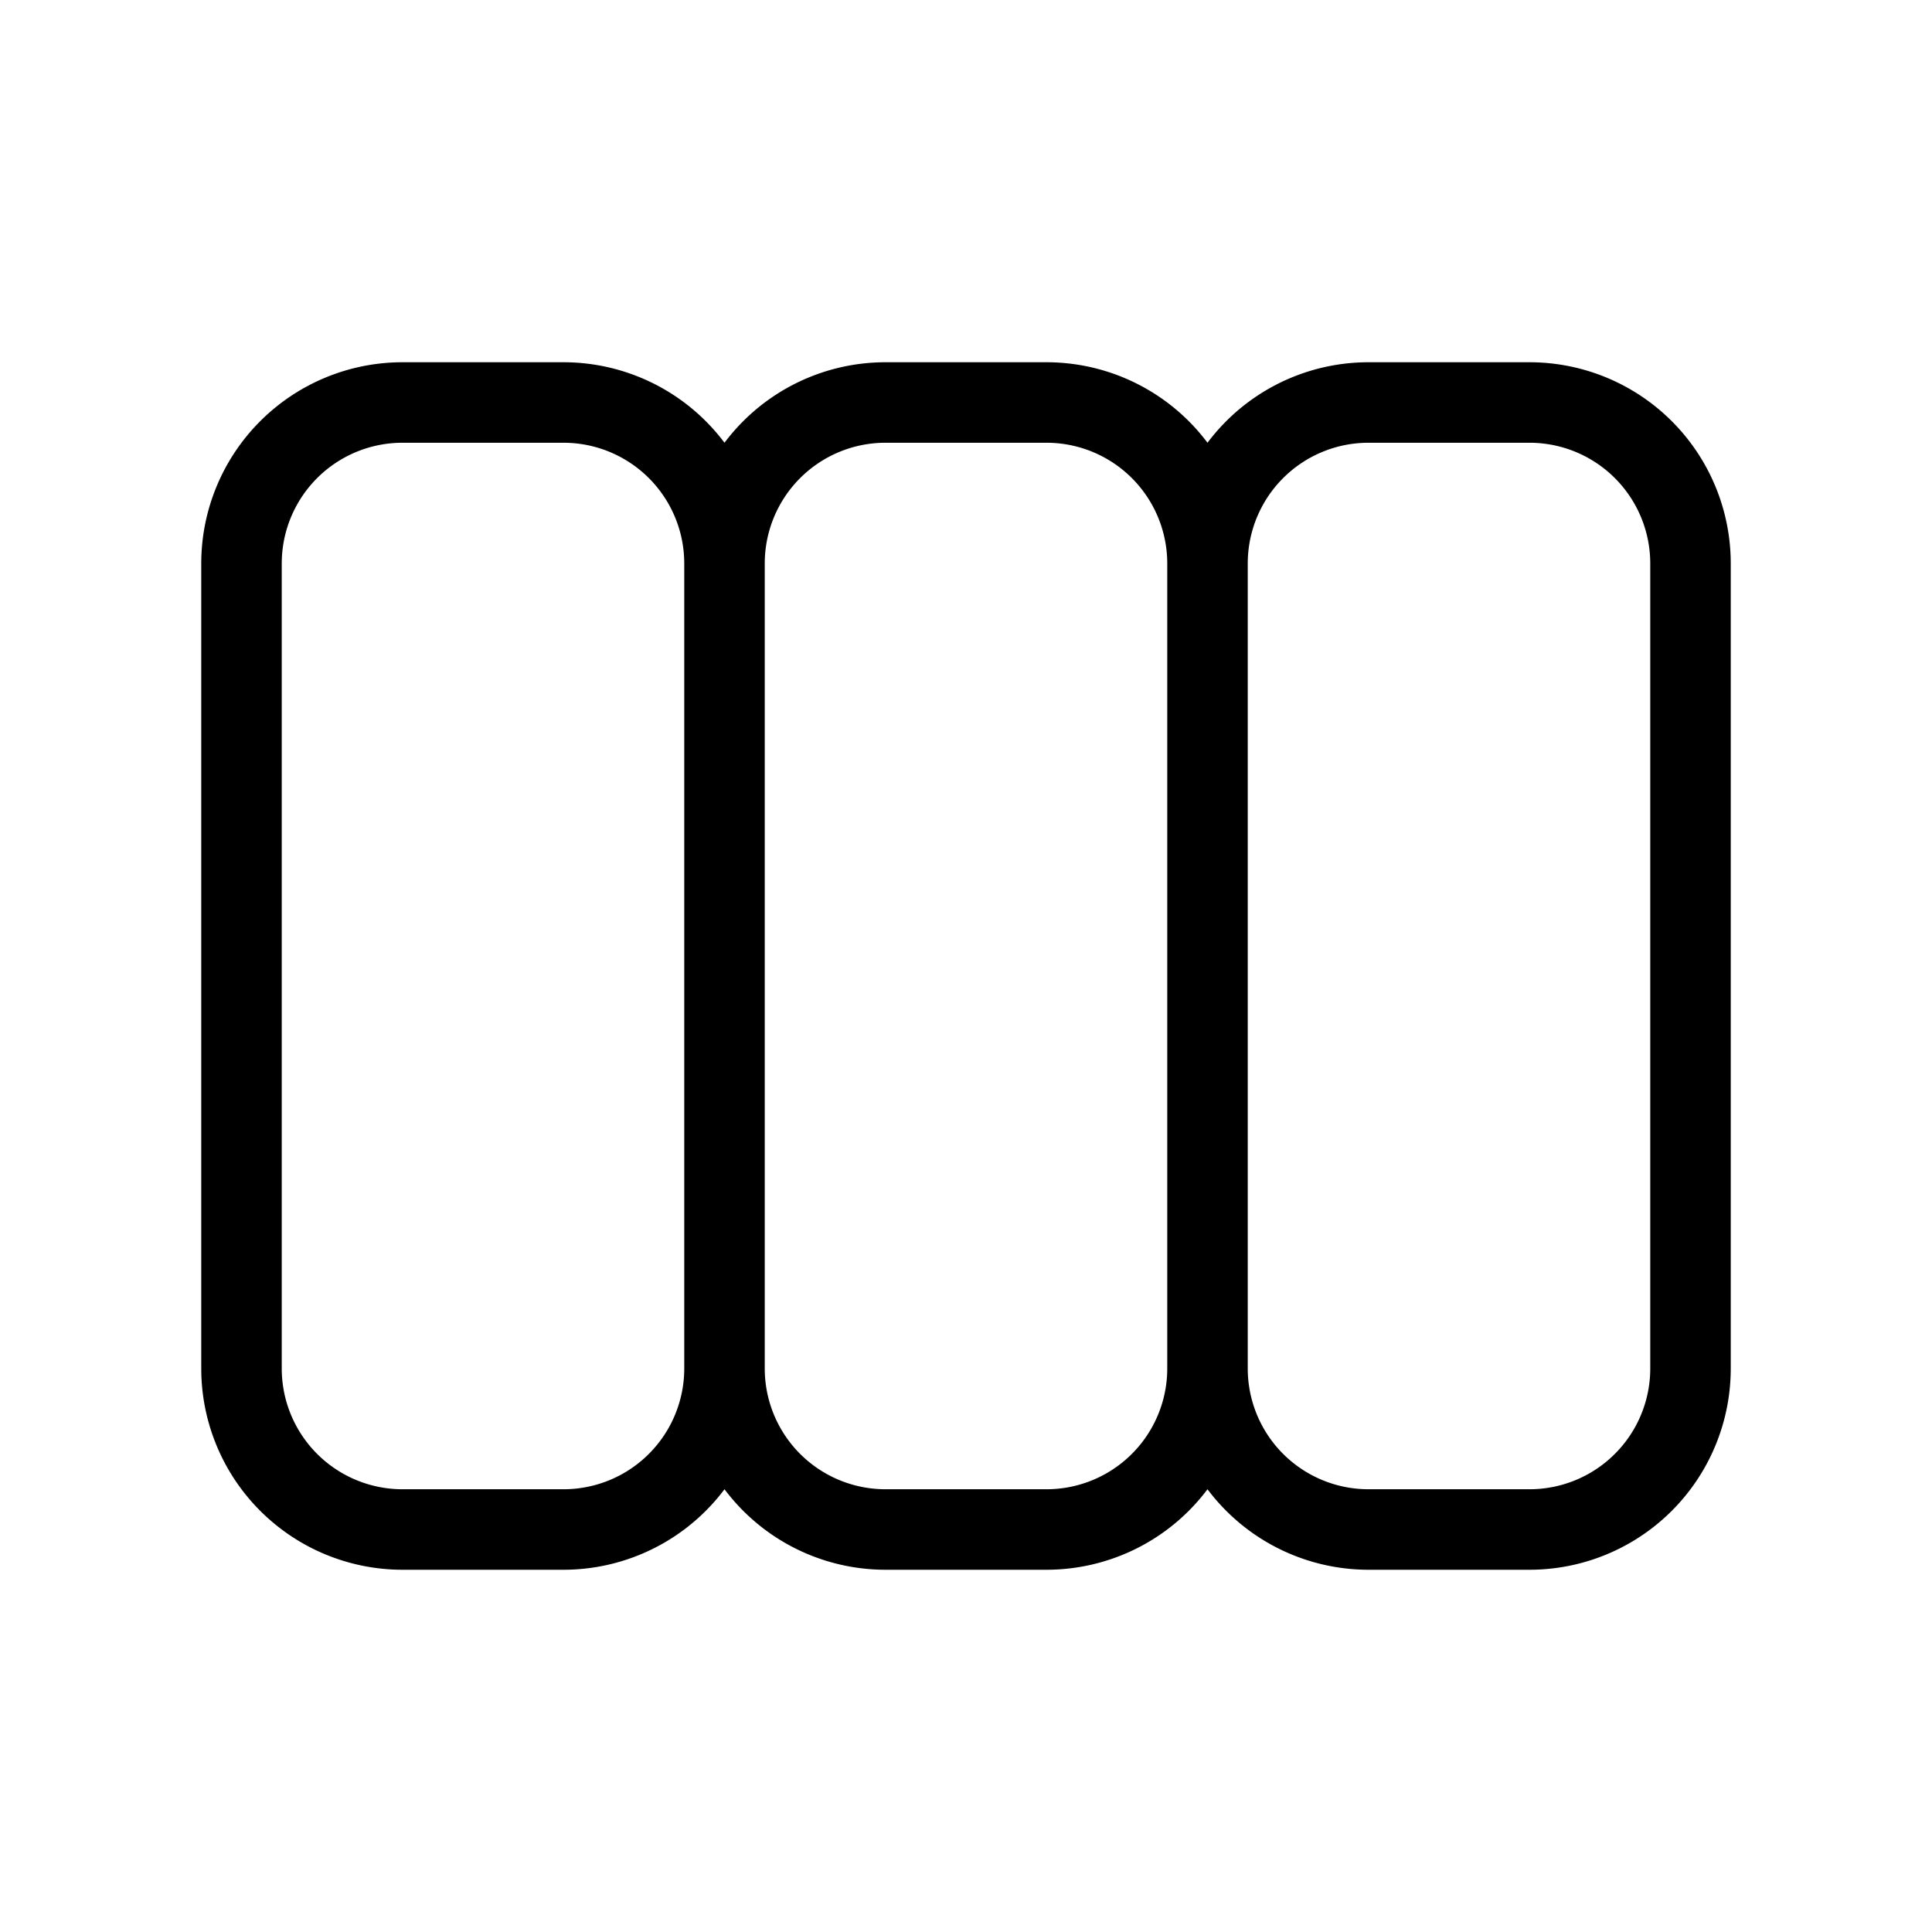 <svg xmlns="http://www.w3.org/2000/svg" viewBox="0 0 24 24" stroke="currentColor" fill="none">
    <path d="M9 17V7m0 10a2 2 0 01-2 2H5a2 2 0 01-2-2V7a2 2 0 012-2h2a2 2 0 012 2m0 10a2 2 0 002 2h2a2 2 0 002-2M9 7a2 2 0 012-2h2a2 2 0 012 2m0 10V7m0 10a2 2 0 002 2h2a2 2 0 002-2V7a2 2 0 00-2-2h-2a2 2 0 00-2 2"></path>
</svg>